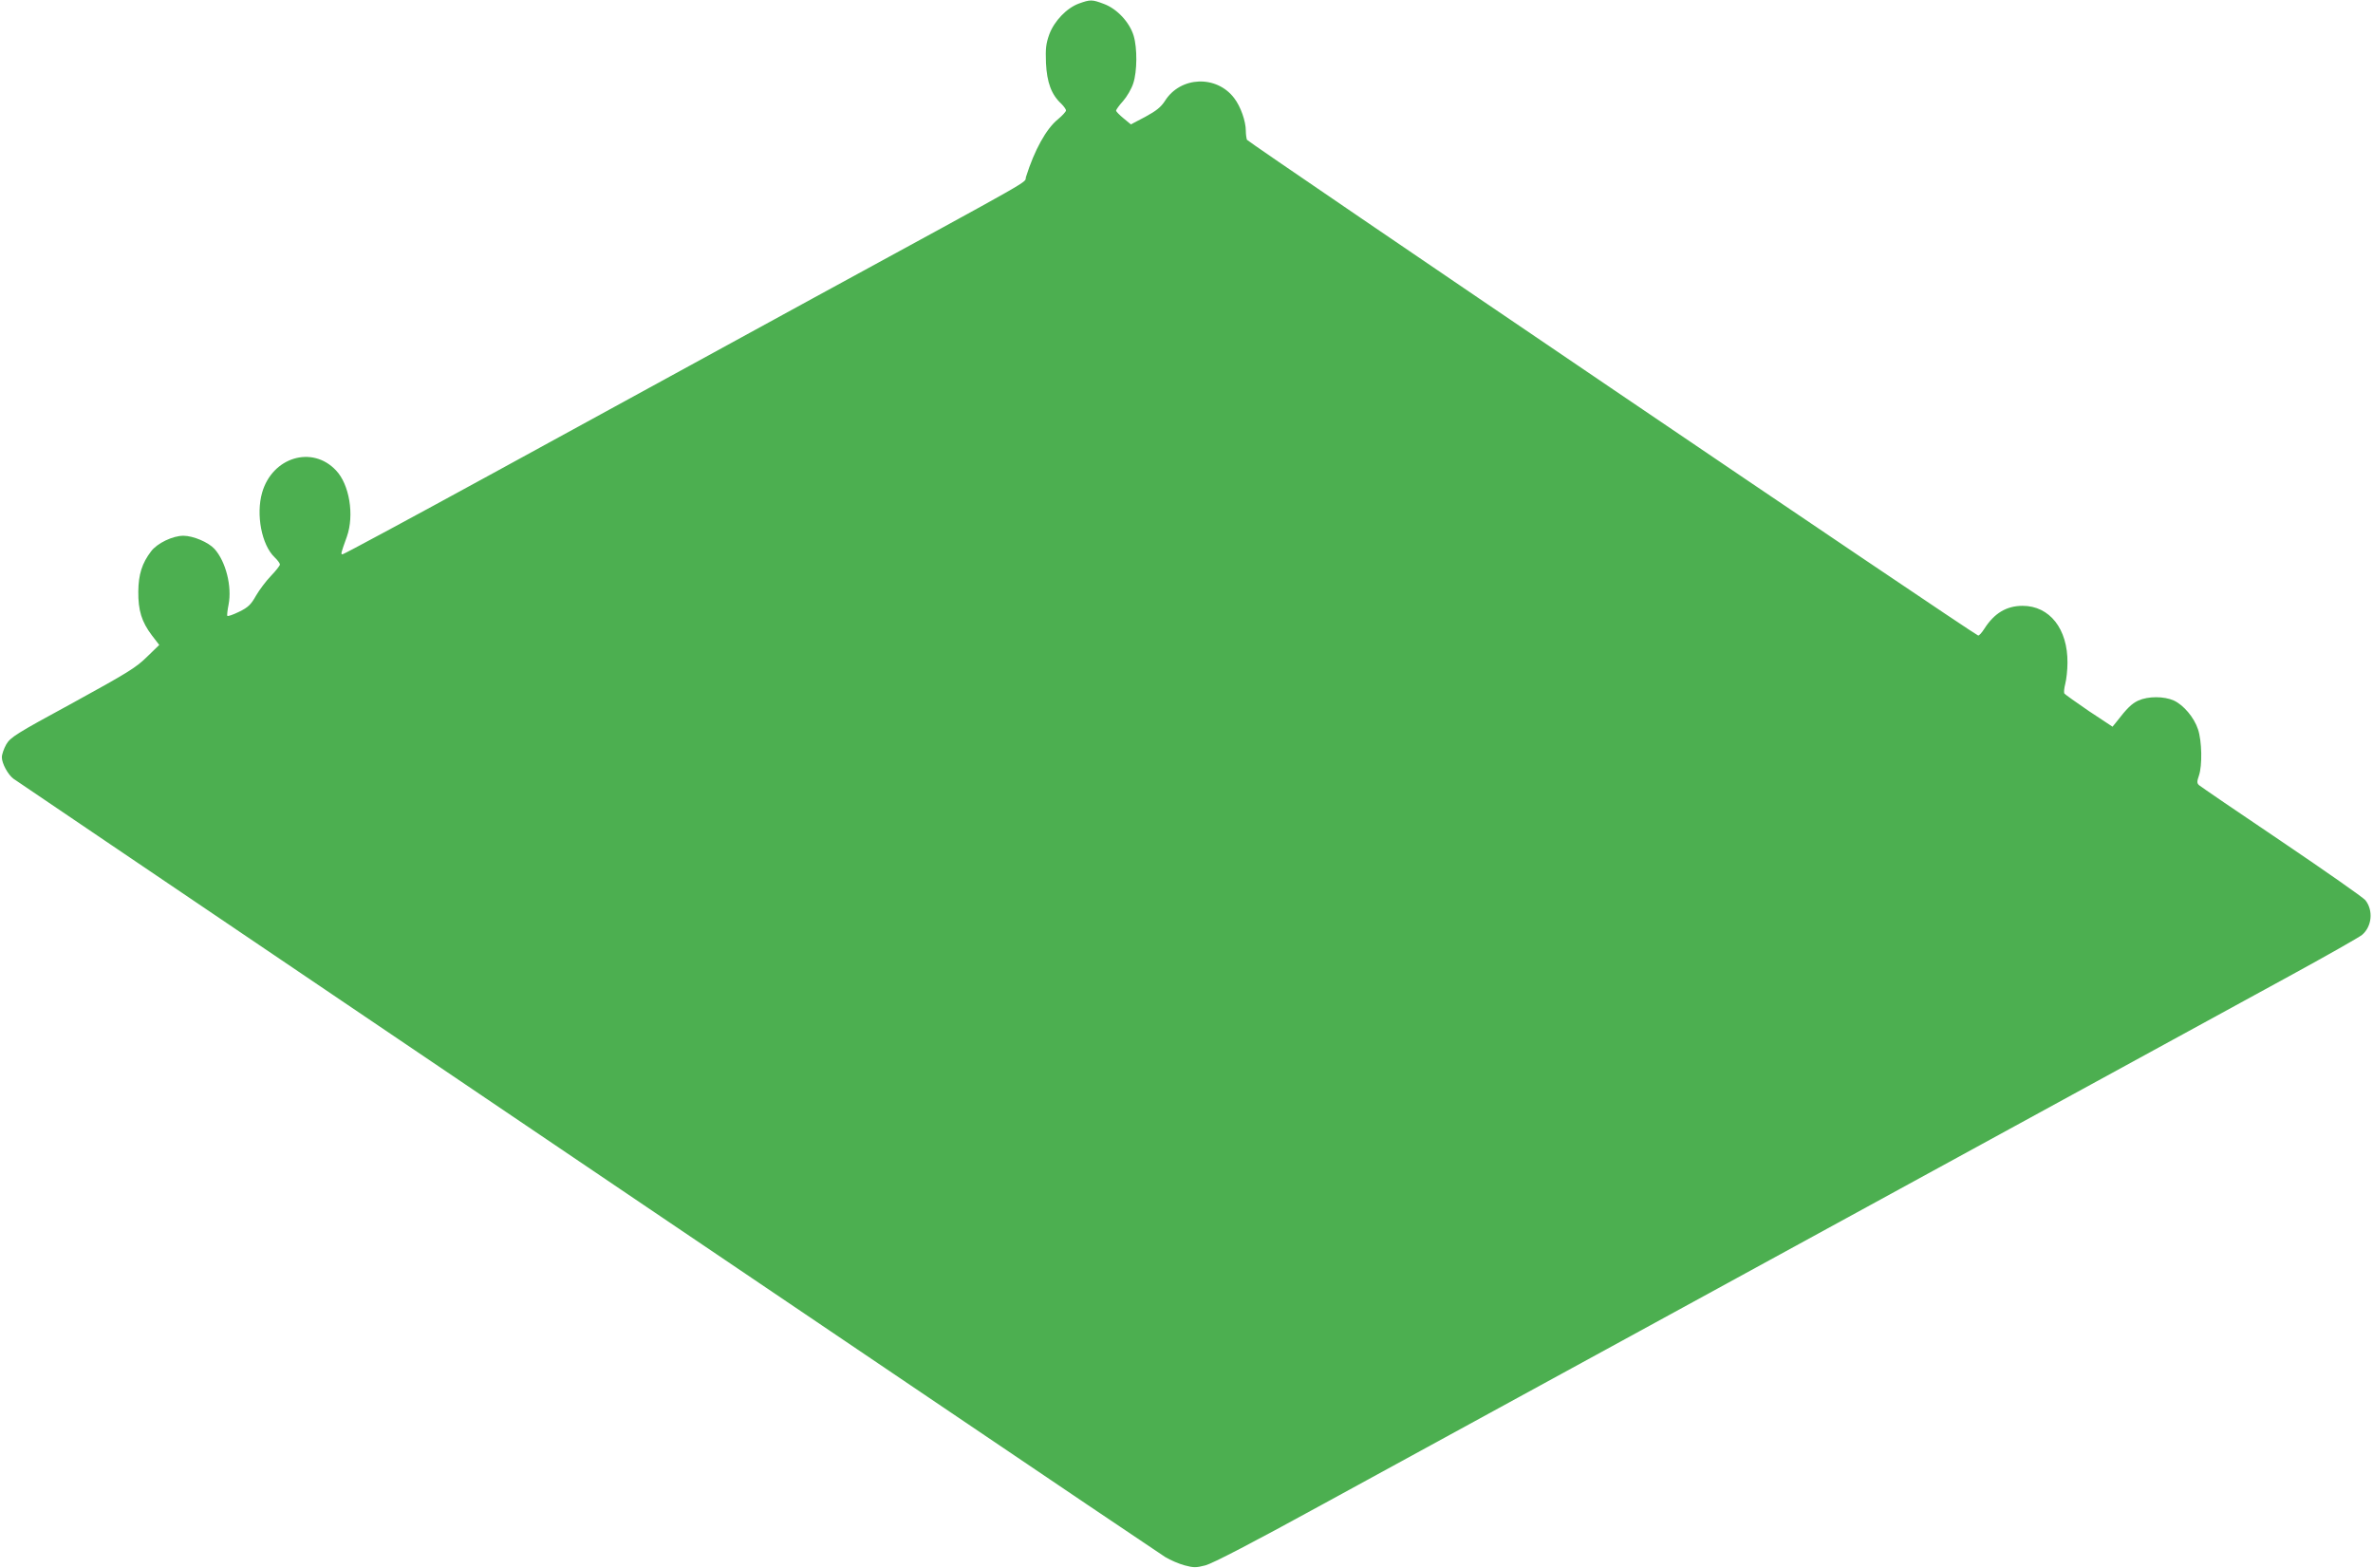 <?xml version="1.0" standalone="no"?>
<!DOCTYPE svg PUBLIC "-//W3C//DTD SVG 20010904//EN"
 "http://www.w3.org/TR/2001/REC-SVG-20010904/DTD/svg10.dtd">
<svg version="1.0" xmlns="http://www.w3.org/2000/svg"
 width="1280pt" height="846pt" viewBox="0 0 1280 846"
 preserveAspectRatio="xMidYMid meet">
<g transform="translate(0,846) scale(0.1,-0.1)"
fill="#4caf50" stroke="none">
<path d="M5820 8441 c-66 -24 -133 -94 -160 -166 -18 -51 -21 -75 -18 -155 5
-104 29 -170 82 -219 14 -14 26 -30 26 -37 0 -6 -20 -28 -43 -47 -64 -52 -127
-166 -173 -312 -11 -36 96 25 -1149 -654 -511 -280 -1289 -705 -1728 -945
-439 -240 -803 -436 -809 -436 -11 0 -10 3 23 95 41 116 14 282 -59 358 -128
136 -343 71 -398 -120 -34 -118 -3 -282 67 -349 16 -15 29 -33 29 -39 0 -6
-22 -34 -48 -61 -27 -28 -63 -76 -81 -107 -27 -48 -42 -63 -91 -87 -33 -16
-61 -26 -64 -22 -2 4 1 31 7 61 19 98 -15 232 -76 300 -33 36 -115 71 -168 71
-57 0 -141 -40 -174 -84 -49 -64 -68 -125 -69 -216 -1 -103 18 -164 73 -237
l40 -52 -67 -65 c-59 -58 -105 -86 -400 -248 -308 -167 -335 -185 -358 -223
-13 -23 -24 -54 -24 -70 0 -33 33 -94 63 -116 12 -9 810 -548 1772 -1199 963
-651 2344 -1585 3070 -2075 726 -491 1343 -907 1370 -924 28 -17 75 -37 105
-45 48 -13 62 -13 112 0 38 10 249 119 630 328 315 172 1160 634 1878 1026
1741 951 2929 1601 3354 1833 192 105 361 201 377 214 53 45 62 131 18 187
-11 14 -214 156 -452 317 -238 160 -438 297 -446 304 -11 11 -11 19 0 51 19
55 16 188 -5 250 -21 64 -78 131 -130 155 -53 24 -139 24 -192 0 -36 -17 -60
-40 -121 -119 l-18 -22 -127 84 c-69 47 -129 90 -133 95 -3 6 -1 29 5 52 6 23
12 74 12 113 2 183 -96 308 -242 308 -87 0 -153 -40 -206 -123 -14 -22 -29
-39 -34 -37 -29 9 -3939 2661 -3944 2674 -3 9 -6 30 -6 48 0 52 -28 132 -63
177 -95 125 -289 118 -373 -15 -22 -34 -47 -54 -106 -86 l-78 -41 -40 33 c-22
18 -40 37 -40 41 0 5 17 29 38 52 21 24 46 67 55 96 21 64 22 189 2 256 -22
73 -90 146 -161 172 -63 24 -73 24 -134 2z"/>
</g>
</svg>
